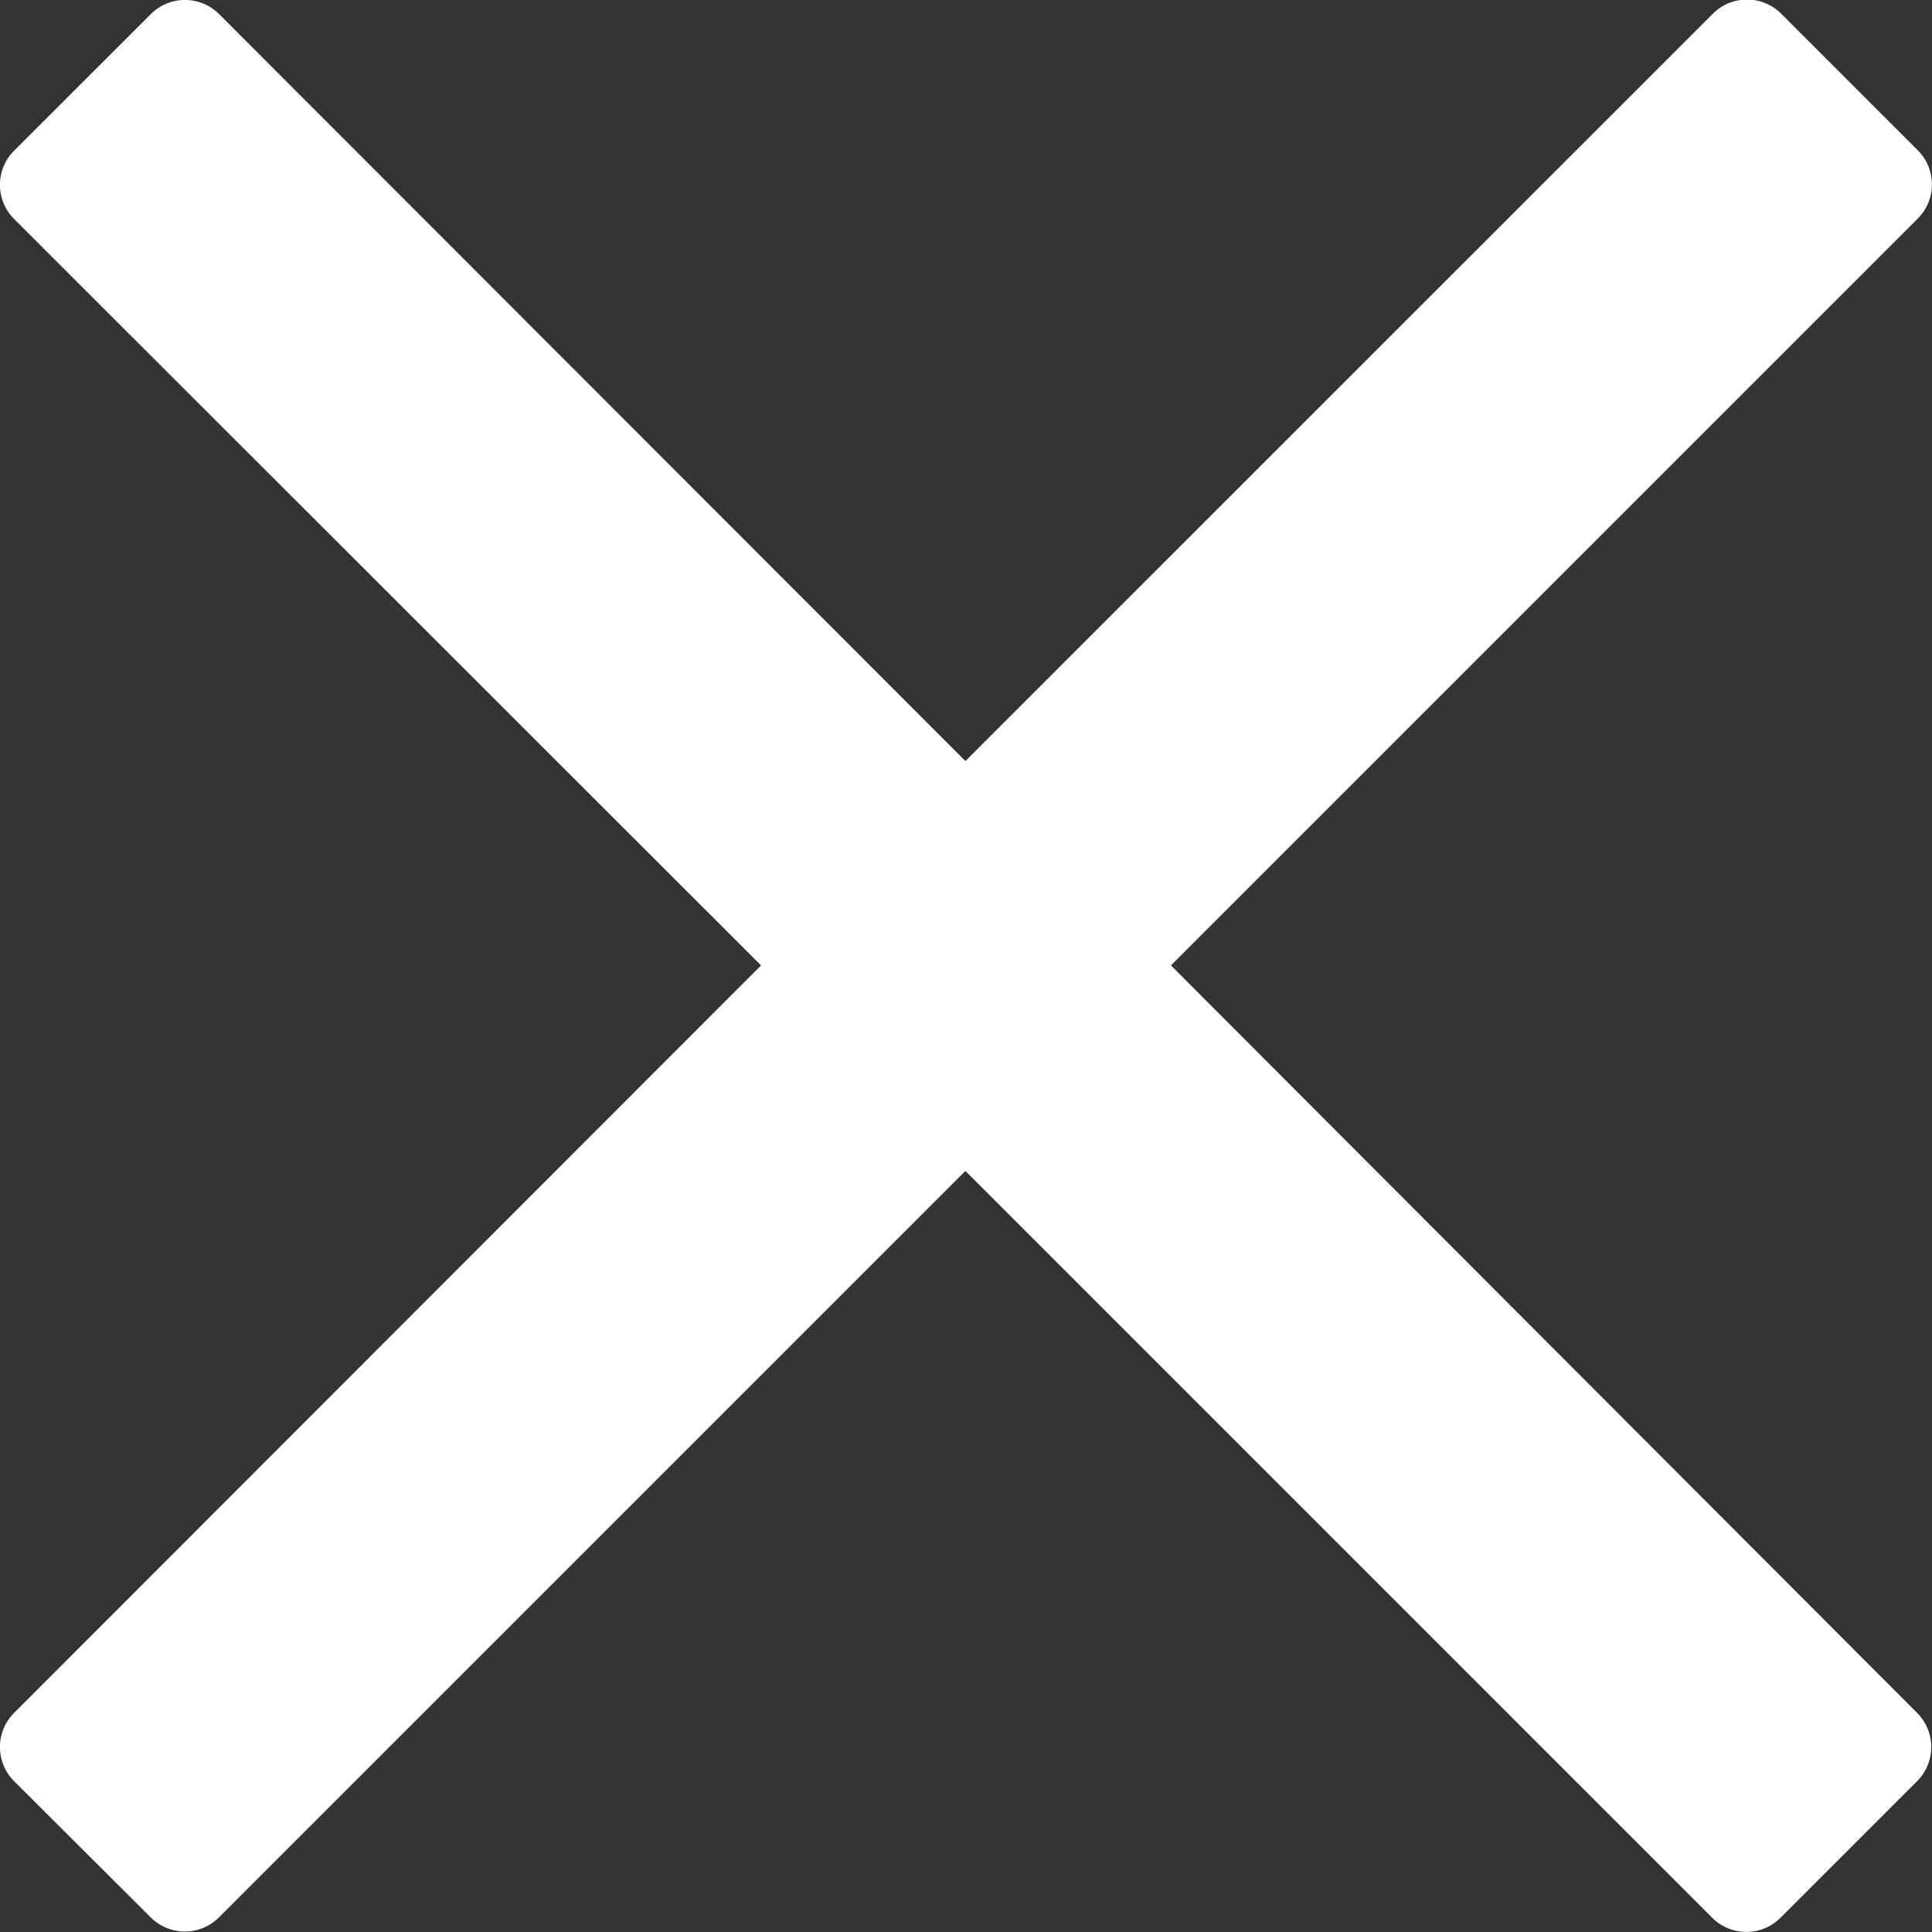 <svg xmlns="http://www.w3.org/2000/svg" width="14.409" height="14.409" viewBox="0 0 14.409 14.409">
  <rect x="0" y="0" width="14.409" height="14.409" fill="#333333" stroke="none"/>
  <path id="times" d="M8.733,103.2l4.618-4.618.952-.952a.36.36,0,0,0,0-.509l-1.019-1.019a.36.36,0,0,0-.509,0L7.2,101.676,1.634,96.105a.36.36,0,0,0-.509,0L.105,97.124a.36.36,0,0,0,0,.509L5.676,103.2.105,108.775a.36.36,0,0,0,0,.509L1.124,110.3a.36.36,0,0,0,.509,0L7.2,104.733l4.618,4.618.952.952a.36.36,0,0,0,.509,0l1.019-1.019a.36.36,0,0,0,0-.509Z" transform="translate(0 -96)" fill="#fff"/>
</svg>
